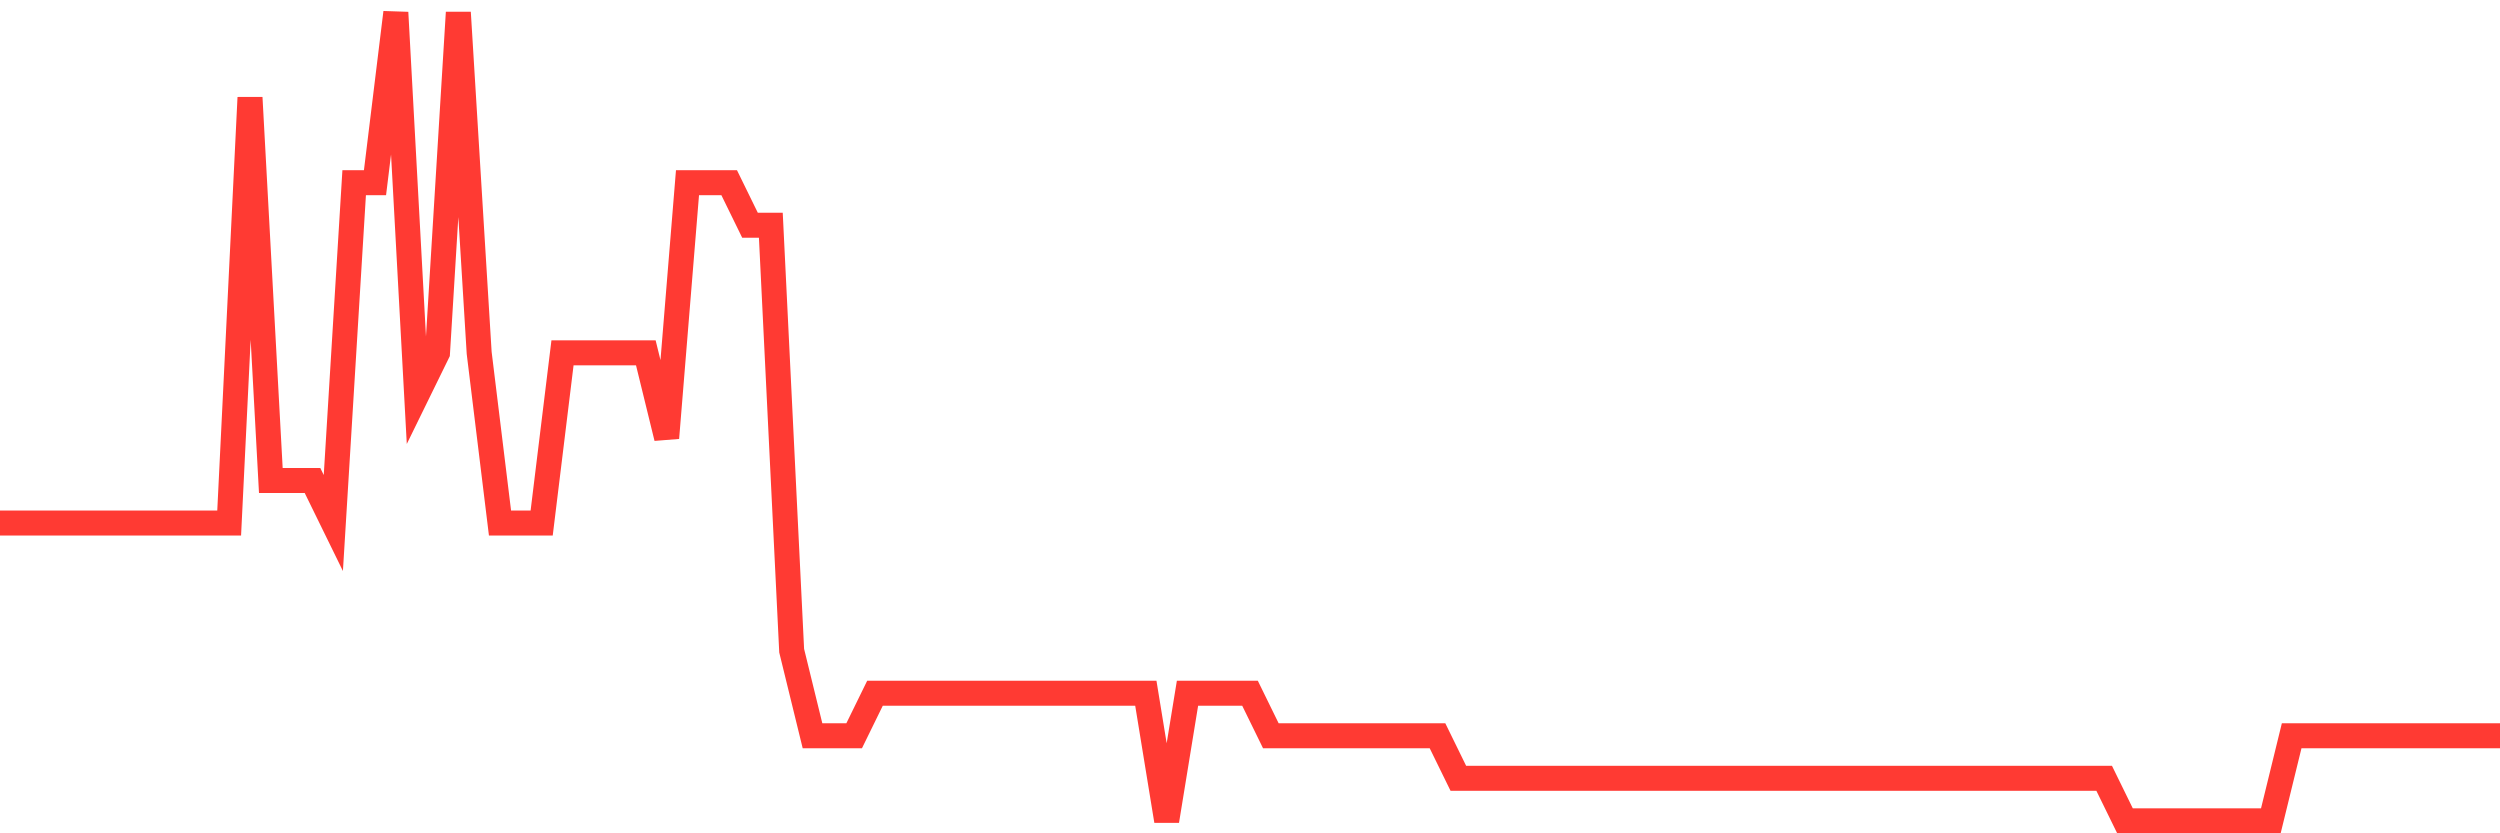 <svg
  xmlns="http://www.w3.org/2000/svg"
  xmlns:xlink="http://www.w3.org/1999/xlink"
  width="120"
  height="40"
  viewBox="0 0 120 40"
  preserveAspectRatio="none"
>
  <polyline
    points="0,25.105 1,25.105 2,25.105 3,25.105 4,25.105 5,25.105 6,25.105 7,25.105 8,25.105 9,25.105 10,25.105 11,25.105 12,4.684 13,23.063 14,23.063 15,23.063 16,25.105 17,8.768 18,8.768 19,0.6 20,18.979 21,16.937 22,0.6 23,16.937 24,25.105 25,25.105 26,25.105 27,16.937 28,16.937 29,16.937 30,16.937 31,16.937 32,21.021 33,8.768 34,8.768 35,8.768 36,10.811 37,10.811 38,31.232 39,35.316 40,35.316 41,35.316 42,33.274 43,33.274 44,33.274 45,33.274 46,33.274 47,33.274 48,33.274 49,33.274 50,33.274 51,33.274 52,33.274 53,33.274 54,33.274 55,33.274 56,39.4 57,33.274 58,33.274 59,33.274 60,33.274 61,35.316 62,35.316 63,35.316 64,35.316 65,35.316 66,35.316 67,35.316 68,35.316 69,35.316 70,37.358 71,37.358 72,37.358 73,37.358 74,37.358 75,37.358 76,37.358 77,37.358 78,37.358 79,37.358 80,37.358 81,37.358 82,37.358 83,37.358 84,37.358 85,37.358 86,37.358 87,37.358 88,37.358 89,37.358 90,37.358 91,37.358 92,37.358 93,37.358 94,37.358 95,37.358 96,37.358 97,37.358 98,37.358 99,37.358 100,37.358 101,37.358 102,39.4 103,39.4 104,39.4 105,39.4 106,39.4 107,39.4 108,39.4 109,39.4 110,35.316 111,35.316 112,35.316 113,35.316 114,35.316 115,35.316 116,35.316 117,35.316 118,35.316 119,35.316 120,35.316"
    fill="none"
    stroke="#ff3a33"
    stroke-width="1.2"
  >
  </polyline>
</svg>